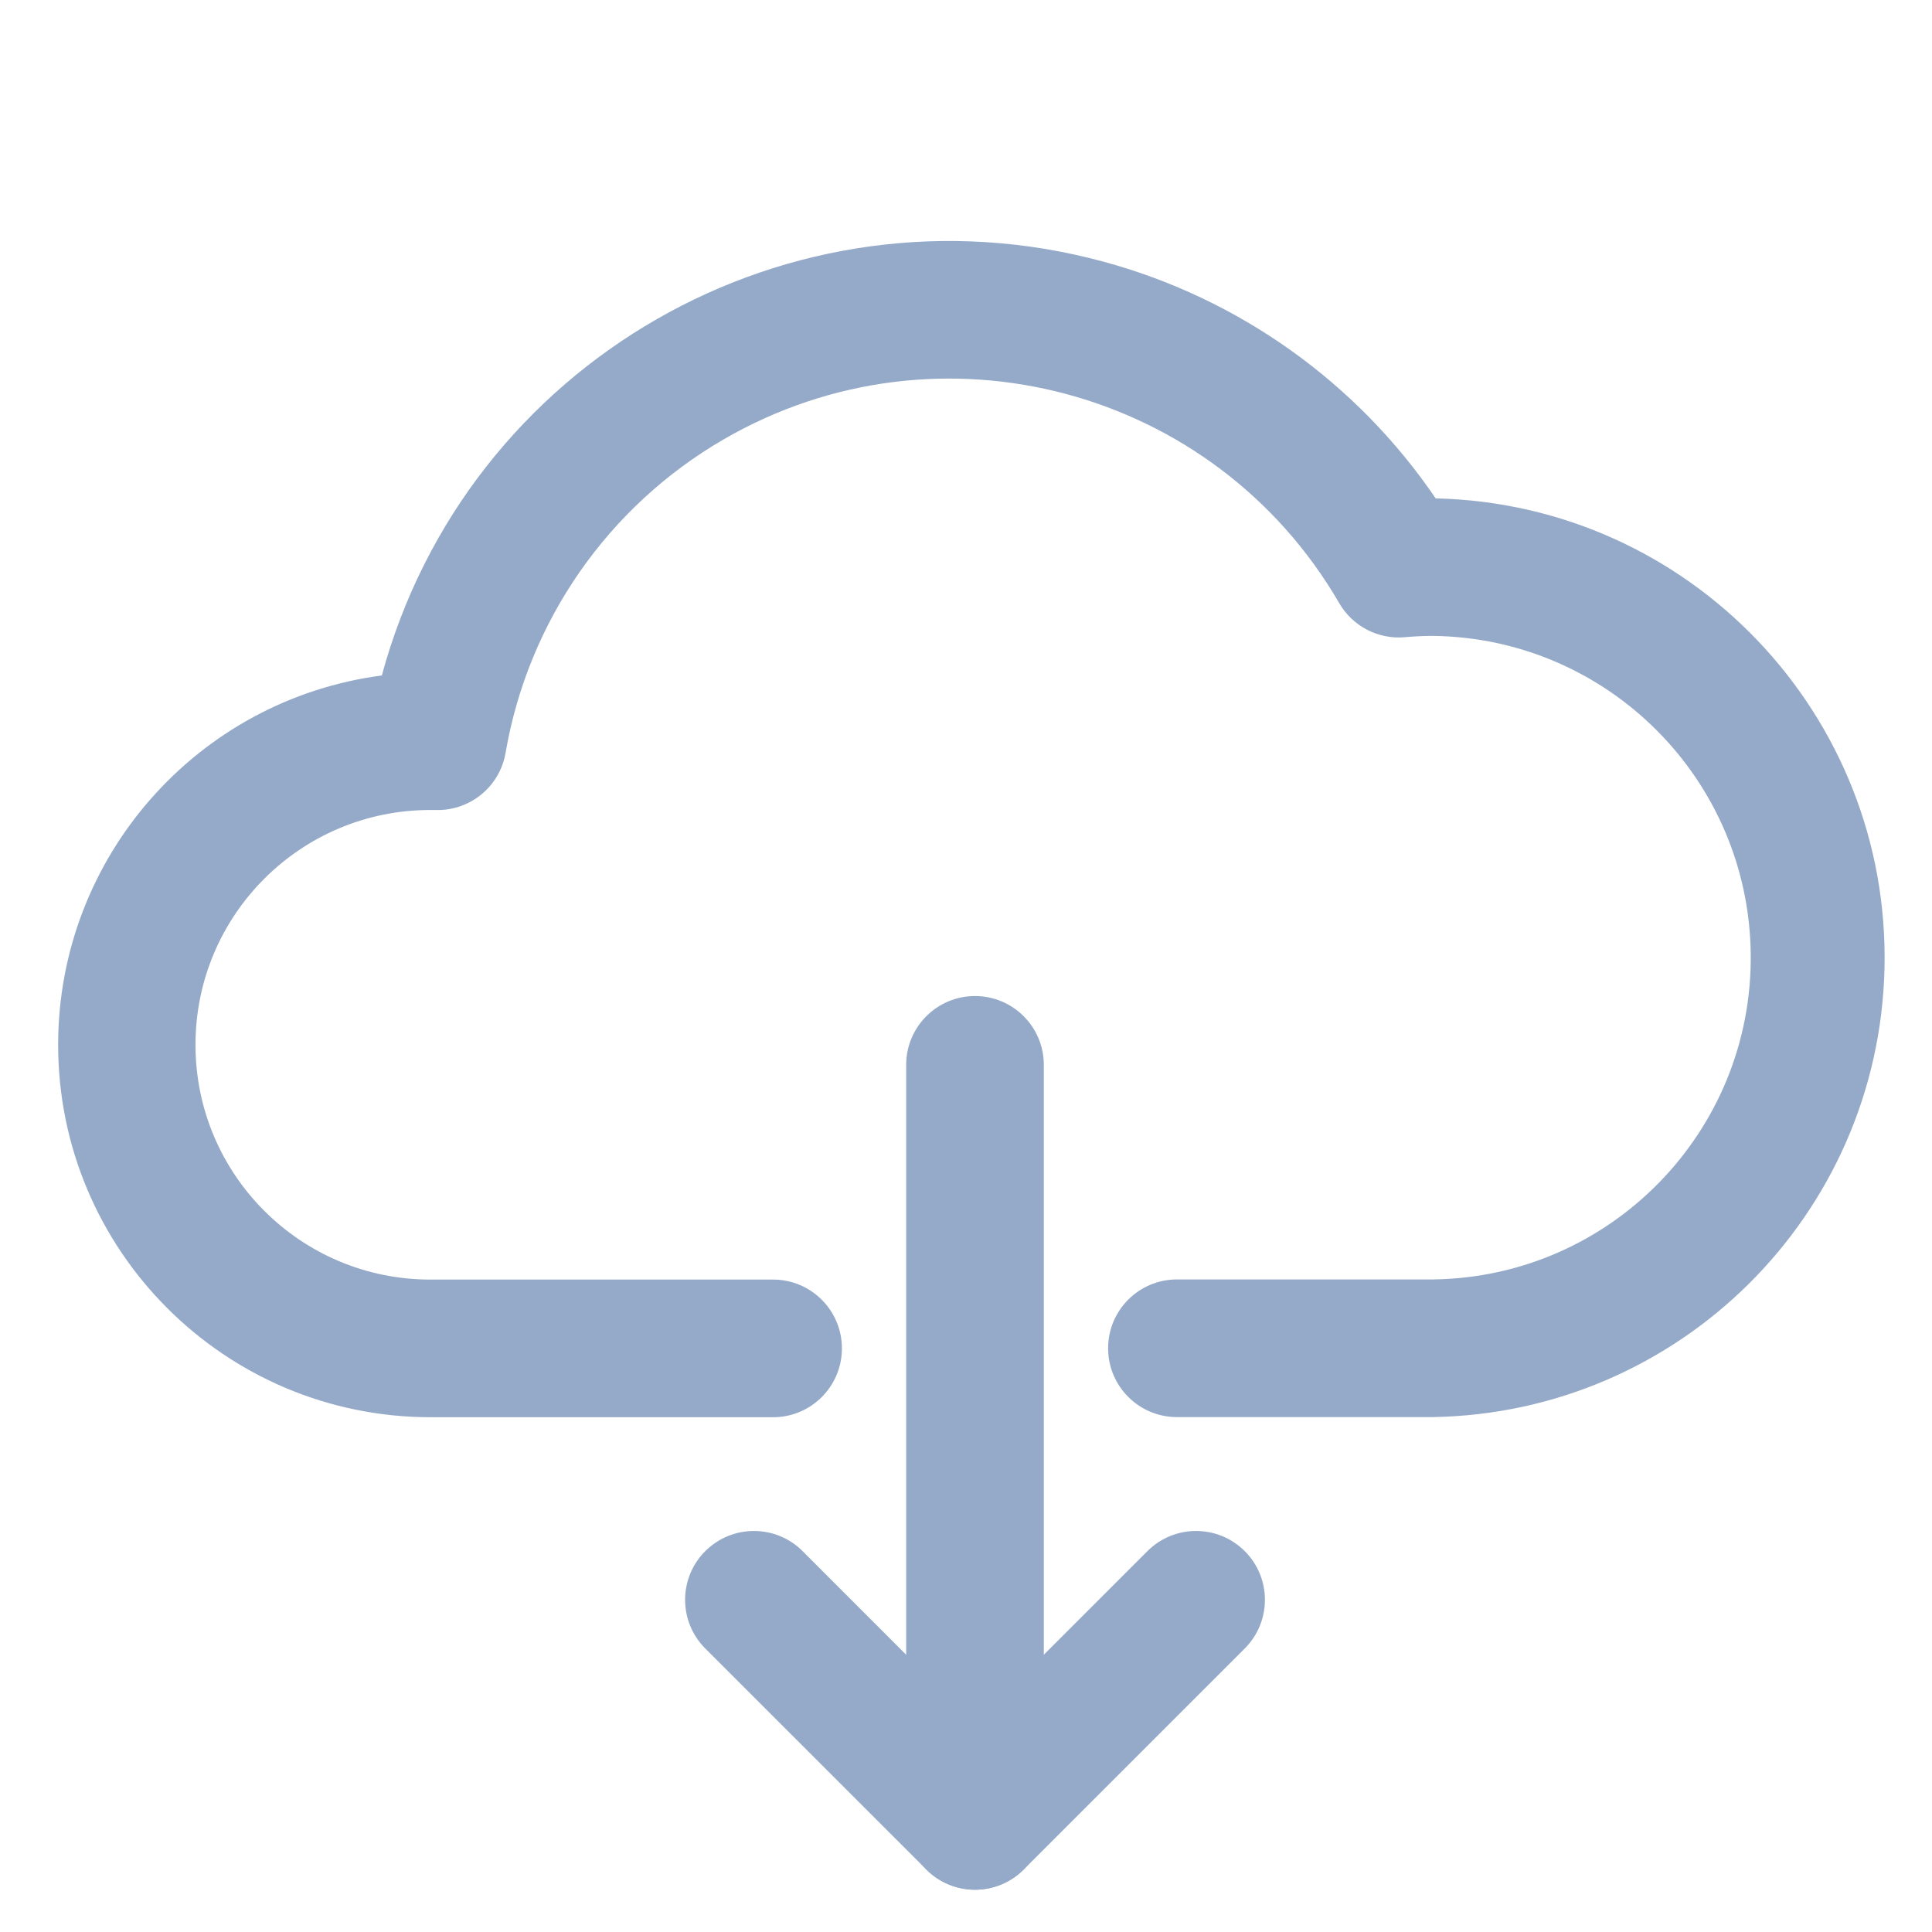 <?xml version="1.0" encoding="utf-8"?>
<!-- Generator: Adobe Illustrator 16.0.0, SVG Export Plug-In . SVG Version: 6.00 Build 0)  -->
<!DOCTYPE svg PUBLIC "-//W3C//DTD SVG 1.1//EN" "http://www.w3.org/Graphics/SVG/1.1/DTD/svg11.dtd">
<svg version="1.1" id="Calque_1" xmlns="http://www.w3.org/2000/svg" xmlns:xlink="http://www.w3.org/1999/xlink" x="0px" y="0px"
	 width="1792px" height="1792px" viewBox="0 0 1792 1792" enable-background="new 0 0 1792 1792" xml:space="preserve">
<g id="_1">
	<path fill="#95AAC9" d="M1328.963,1314.405h-237.315c-35.258,0-63.84-28.583-63.84-63.841s28.582-63.841,63.84-63.841h237.315
		c164.833-1.968,296.862-137.186,294.896-302.018c-1.937-162.055-132.839-292.957-294.896-294.891
		c-8.043,0-16.596,0.382-26.131,1.234c-24.626,2.099-48.249-10.201-60.648-31.579C1126.45,359.838,870.798,291.825,671.166,407.558
		C564.01,469.68,489.939,576.145,468.947,698.216c-5.379,31.574-33.323,54.275-65.331,53.073h-4.511
		c-120.277,0-217.781,97.503-217.781,217.781s97.504,217.781,217.781,217.781h317.969c35.256,0,63.841,28.581,63.841,63.841
		s-28.585,63.839-63.841,63.839H399.105C208.289,1314.35,53.749,1159.515,53.93,968.697
		c0.167-173.19,128.534-319.502,300.232-342.195c78.791-290.785,378.388-462.639,669.173-383.849
		c125.69,34.055,235.047,111.952,308.312,219.607c235.299,5.385,421.681,200.499,416.293,435.797
		C1742.705,1126.816,1557.75,1310.608,1328.963,1314.405z"/>
	<path fill="#95AAC9" d="M904.341,1752.777c-16.927-0.015-33.153-6.749-45.115-18.726L654.17,1529.036
		c-24.939-24.927-24.949-65.351-0.021-90.29c24.927-24.938,65.354-24.95,90.292-0.021l159.9,159.939l159.943-159.942
		c24.938-24.927,65.361-24.915,90.291,0.023c24.926,24.939,24.918,65.363-0.023,90.29l-205.054,205.016
		C937.525,1746.036,921.282,1752.774,904.341,1752.777z"/>
	<path fill="#95AAC9" d="M904.341,1752.777c-35.259,0-63.84-28.583-63.84-63.841V987.709c0-35.256,28.581-63.838,63.84-63.838
		c35.257,0,63.841,28.582,63.841,63.838l0,0v701.228C968.182,1724.194,939.598,1752.777,904.341,1752.777z"/>
</g>
</svg>
